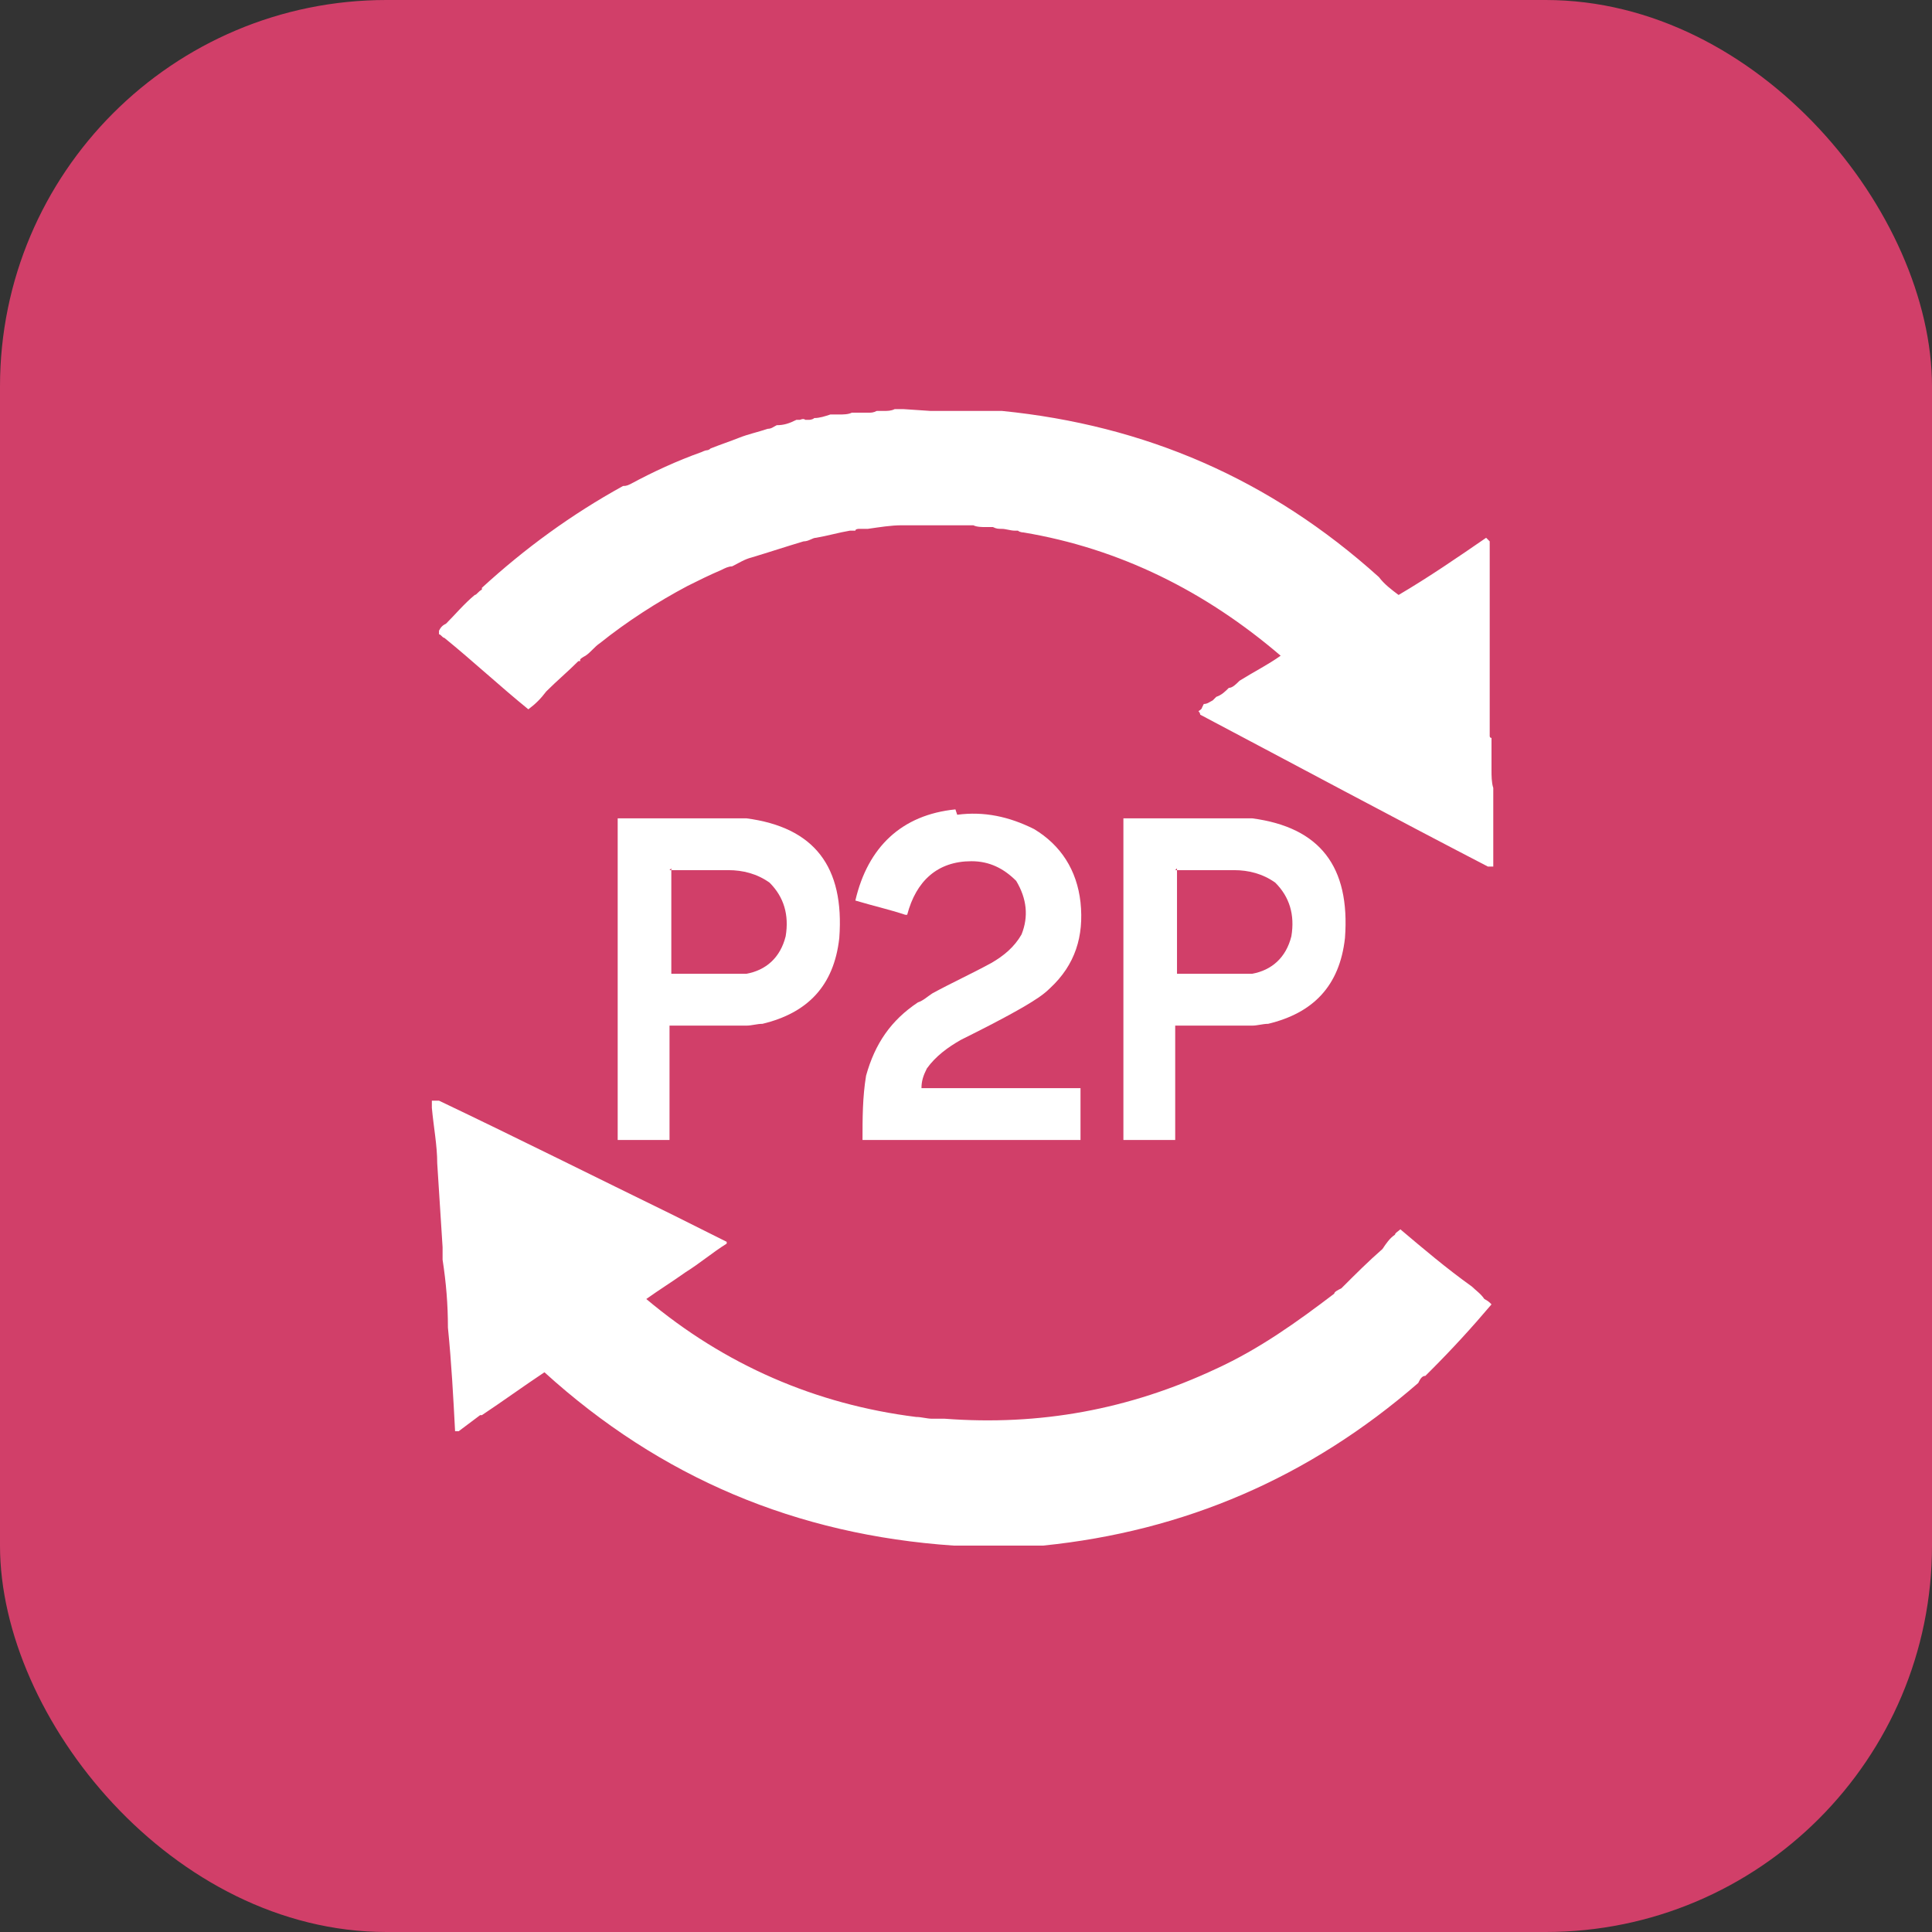 <svg width="85" height="85" viewBox="0 0 85 85" fill="none" xmlns="http://www.w3.org/2000/svg">
<rect x="0" y="0" width="85" height="85" fill="#333333" stroke="none"/>
<rect width="85" height="85" rx="17" fill="#D13F69"/>
<path fill-rule="evenodd" clip-rule="evenodd" d="M40.934 18.079C40.934 18.079 40.934 18.079 41.013 18.079C41.013 18.079 41.013 18.079 41.091 18.079C41.091 18.079 41.091 18.079 41.17 18.079C41.17 18.079 41.17 18.079 41.248 18.079C41.248 18.079 41.248 18.079 41.327 18.079H41.406C41.406 18.079 41.406 18.079 41.484 18.079C41.484 18.079 41.484 18.079 41.563 18.079H41.642H41.877H41.956C41.956 18.079 41.956 18.079 42.035 18.079C42.035 18.079 42.035 18.079 42.113 18.079C42.27 18.079 42.428 18.079 42.585 18.079C42.742 18.079 42.978 18.079 43.214 18.079C43.45 18.079 43.607 18.079 43.843 18.079C43.843 18.079 44 18.079 44.079 18.079C50.368 18.707 55.871 21.066 60.667 25.39C60.903 25.704 61.217 25.94 61.532 26.176C62.868 25.39 64.126 24.525 65.384 23.66C65.384 23.66 65.462 23.739 65.541 23.818C65.541 23.975 65.541 24.053 65.541 24.211C65.541 24.368 65.541 24.604 65.541 24.761C65.541 24.761 65.541 24.84 65.541 24.918C65.541 25.154 65.541 25.39 65.541 25.626C65.541 25.783 65.541 25.862 65.541 26.019C65.541 26.333 65.541 26.648 65.541 26.884C65.541 26.884 65.541 26.884 65.541 26.962C65.541 27.119 65.541 27.355 65.541 27.513C65.541 27.591 65.541 27.748 65.541 27.827C65.541 27.906 65.541 27.984 65.541 28.063C65.541 28.22 65.541 28.377 65.541 28.535C65.541 28.928 65.541 29.242 65.541 29.635C65.541 29.793 65.541 29.871 65.541 30.028C65.541 30.186 65.541 30.264 65.541 30.421C65.541 30.579 65.541 30.736 65.541 30.893C65.541 31.129 65.541 31.365 65.541 31.601C65.541 31.601 65.541 31.679 65.541 31.758C65.541 31.994 65.541 32.151 65.541 32.387C65.541 32.387 65.541 32.465 65.62 32.465C65.62 32.465 65.62 32.544 65.62 32.623C65.62 32.623 65.62 32.701 65.62 32.78C65.62 33.173 65.62 33.566 65.62 33.88C65.62 34.116 65.62 34.431 65.698 34.667C65.698 34.824 65.698 34.981 65.698 35.217C65.698 35.296 65.698 35.453 65.698 35.531C65.698 35.61 65.698 35.767 65.698 35.925C65.698 36.16 65.698 36.318 65.698 36.553C65.698 36.553 65.698 36.632 65.698 36.711C65.698 36.711 65.698 36.789 65.698 36.868C65.698 37.104 65.698 37.261 65.698 37.418C65.698 37.418 65.698 37.575 65.698 37.654C65.698 37.733 65.698 37.811 65.698 37.89C65.698 37.89 65.698 38.047 65.698 38.126C65.698 38.126 65.541 38.126 65.462 38.126C61.217 35.925 56.972 33.645 52.805 31.443C52.805 31.443 52.805 31.365 52.726 31.286C52.726 31.286 52.884 31.207 52.884 31.129C52.884 31.129 52.884 31.129 52.962 30.972C53.12 30.972 53.198 30.893 53.355 30.814C53.355 30.814 53.434 30.736 53.513 30.657C53.748 30.579 53.906 30.421 54.063 30.264C54.22 30.264 54.377 30.107 54.535 29.95C55.163 29.557 55.792 29.242 56.343 28.849C53.041 26.019 49.267 24.132 45.022 23.424C45.022 23.424 44.865 23.424 44.786 23.346C44.786 23.346 44.708 23.346 44.629 23.346C44.472 23.346 44.236 23.267 44.079 23.267C43.921 23.267 43.843 23.267 43.686 23.189H43.528C43.528 23.189 43.45 23.189 43.371 23.189C43.214 23.189 42.978 23.189 42.821 23.11C42.585 23.11 42.349 23.11 42.035 23.11C42.035 23.11 41.956 23.11 41.877 23.11C41.877 23.11 41.877 23.11 41.799 23.11C41.327 23.11 40.777 23.11 40.305 23.11C40.148 23.11 40.069 23.11 39.912 23.11C39.833 23.11 39.755 23.11 39.676 23.11C39.204 23.11 38.733 23.189 38.182 23.267C38.025 23.267 37.947 23.267 37.789 23.267C37.789 23.267 37.632 23.267 37.632 23.346C37.632 23.346 37.475 23.346 37.396 23.346C36.925 23.424 36.374 23.582 35.903 23.66C35.745 23.66 35.588 23.818 35.352 23.818C34.566 24.053 33.858 24.289 33.072 24.525C32.758 24.604 32.522 24.761 32.208 24.918C32.05 24.918 31.893 24.997 31.736 25.076C31.186 25.311 30.714 25.547 30.242 25.783C28.906 26.491 27.569 27.355 26.39 28.299C26.154 28.456 25.997 28.692 25.761 28.849C25.761 28.849 25.604 28.928 25.525 29.006C25.525 29.006 25.525 29.006 25.525 29.085C25.525 29.085 25.525 29.085 25.447 29.085C24.975 29.557 24.503 29.95 24.032 30.421C23.796 30.736 23.56 30.972 23.245 31.207C21.987 30.186 20.808 29.085 19.55 28.063C19.472 28.063 19.393 27.906 19.314 27.906C19.314 27.906 19.314 27.827 19.314 27.748C19.393 27.591 19.472 27.513 19.629 27.434C20.022 27.041 20.415 26.569 20.887 26.176C20.965 26.176 21.044 26.019 21.201 25.94C21.201 25.94 21.201 25.94 21.201 25.862C23.088 24.132 25.132 22.638 27.412 21.381C27.491 21.381 27.569 21.381 27.726 21.302C28.748 20.752 29.77 20.28 30.871 19.887C30.871 19.887 31.028 19.808 31.107 19.808C31.107 19.808 31.186 19.808 31.264 19.73C31.657 19.572 32.129 19.415 32.522 19.258C32.915 19.101 33.308 19.022 33.78 18.865C33.937 18.865 34.016 18.786 34.173 18.707C34.487 18.707 34.723 18.629 35.038 18.472C35.038 18.472 35.116 18.472 35.195 18.472C35.195 18.472 35.352 18.393 35.431 18.472C35.431 18.472 35.51 18.472 35.588 18.472C35.588 18.472 35.745 18.472 35.824 18.393C36.06 18.393 36.296 18.314 36.532 18.236C36.61 18.236 36.689 18.236 36.767 18.236H36.925C37.082 18.236 37.318 18.236 37.475 18.157H37.868C37.947 18.157 38.025 18.157 38.182 18.157C38.34 18.157 38.418 18.157 38.575 18.079C38.654 18.079 38.811 18.079 38.89 18.079C39.047 18.079 39.204 18.079 39.362 18C39.44 18 39.519 18 39.597 18H39.755L40.934 18.079Z" fill="white"/>
<path fill-rule="evenodd" clip-rule="evenodd" d="M42.113 35.846C43.292 35.689 44.393 35.925 45.494 36.475C46.673 37.182 47.38 38.283 47.538 39.698C47.695 41.192 47.302 42.45 46.201 43.472C45.887 43.786 45.494 44.022 45.101 44.258C44.157 44.808 43.214 45.28 42.27 45.752C41.72 46.066 41.17 46.459 40.777 47.01C40.62 47.324 40.541 47.56 40.541 47.874H47.538V50.154H37.947C37.947 49.211 37.947 48.267 38.104 47.324C38.497 45.909 39.204 44.887 40.384 44.101C40.62 44.022 40.777 43.865 41.013 43.708C41.877 43.236 42.742 42.843 43.607 42.371C44.157 42.057 44.629 41.664 44.943 41.113C45.258 40.327 45.179 39.541 44.708 38.755C44.157 38.204 43.528 37.89 42.742 37.89C41.248 37.89 40.305 38.755 39.912 40.248C39.912 40.248 39.912 40.248 39.833 40.248C39.126 40.013 38.418 39.855 37.632 39.62C38.182 37.261 39.676 35.846 42.035 35.61L42.113 35.846Z" fill="white"/>
<path fill-rule="evenodd" clip-rule="evenodd" d="M27.176 36.003C29.063 36.003 30.95 36.003 32.837 36.003C35.824 36.396 37.16 38.126 36.925 41.27C36.689 43.393 35.51 44.572 33.544 45.044C33.308 45.044 33.072 45.123 32.837 45.123C31.736 45.123 30.635 45.123 29.456 45.123V50.154H27.176V36.003ZM29.456 38.283C30.321 38.283 31.186 38.283 32.05 38.283C32.679 38.283 33.308 38.44 33.858 38.833C34.487 39.462 34.723 40.248 34.566 41.192C34.33 42.135 33.701 42.686 32.837 42.843C32.601 42.843 32.365 42.843 32.129 42.843C31.264 42.843 30.399 42.843 29.535 42.843V38.204L29.456 38.283Z" fill="white"/>
<path fill-rule="evenodd" clip-rule="evenodd" d="M49.425 36.003C51.311 36.003 53.198 36.003 55.085 36.003C58.072 36.396 59.409 38.126 59.173 41.27C58.937 43.393 57.758 44.572 55.792 45.044C55.557 45.044 55.321 45.123 55.085 45.123C53.984 45.123 52.884 45.123 51.704 45.123V50.154H49.425V36.003ZM51.704 38.283C52.569 38.283 53.434 38.283 54.299 38.283C54.928 38.283 55.557 38.44 56.107 38.833C56.736 39.462 56.972 40.248 56.815 41.192C56.579 42.135 55.95 42.686 55.085 42.843C54.849 42.843 54.613 42.843 54.377 42.843C53.513 42.843 52.648 42.843 51.783 42.843V38.204L51.704 38.283Z" fill="white"/>
<path fill-rule="evenodd" clip-rule="evenodd" d="M62.711 60.532C62.553 60.532 62.475 60.689 62.396 60.846C57.601 65.013 52.097 67.371 45.887 68H45.73C45.651 68 45.494 68 45.415 68C45.415 68 45.258 68 45.179 68C45.101 68 45.022 68 44.943 68C44.865 68 44.708 68 44.629 68C44.472 68 44.315 68 44.079 68C44.079 68 43.921 68 43.843 68H43.764C43.685 68 43.607 68 43.528 68H43.371C43.371 68 43.214 68 43.135 68H42.978C42.978 68 42.821 68 42.742 68H42.663C42.506 68 42.349 68 42.192 68C42.113 68 42.035 68 41.956 68C35.038 67.528 29.063 65.013 23.953 60.374C23.009 61.003 22.145 61.632 21.201 62.261C21.201 62.261 21.201 62.261 21.123 62.261C20.808 62.497 20.494 62.733 20.179 62.969C20.179 62.969 20.101 62.969 20.022 62.969C19.943 61.475 19.865 59.981 19.707 58.409C19.707 57.387 19.629 56.443 19.472 55.421C19.472 55.343 19.472 55.186 19.472 55.028C19.472 55.028 19.472 54.95 19.472 54.871C19.393 53.613 19.314 52.434 19.236 51.176C19.236 50.39 19.079 49.604 19 48.739V48.425C19.079 48.425 19.236 48.425 19.314 48.425C22.774 50.075 26.233 51.805 29.613 53.456C30.399 53.849 31.186 54.242 31.972 54.635C31.972 54.635 31.972 54.635 31.972 54.714C31.343 55.107 30.793 55.579 30.163 55.972C29.613 56.365 28.984 56.758 28.434 57.151C31.893 60.06 35.903 61.789 40.305 62.34C40.541 62.34 40.777 62.418 41.013 62.418C41.091 62.418 41.17 62.418 41.248 62.418C41.248 62.418 41.327 62.418 41.406 62.418C41.406 62.418 41.484 62.418 41.563 62.418C45.73 62.733 49.66 62.025 53.513 60.217C55.399 59.352 57.05 58.173 58.701 56.915C58.701 56.837 58.858 56.758 59.016 56.679C59.645 56.05 60.195 55.5 60.824 54.95C60.981 54.714 61.138 54.478 61.374 54.321C61.374 54.242 61.531 54.164 61.61 54.085C62.632 54.95 63.654 55.815 64.755 56.601C64.912 56.758 65.148 56.915 65.305 57.151C65.305 57.151 65.462 57.23 65.541 57.308C65.541 57.308 65.541 57.308 65.62 57.387C64.755 58.409 63.89 59.352 62.947 60.296L62.711 60.532Z" fill="white"/>
</svg>
